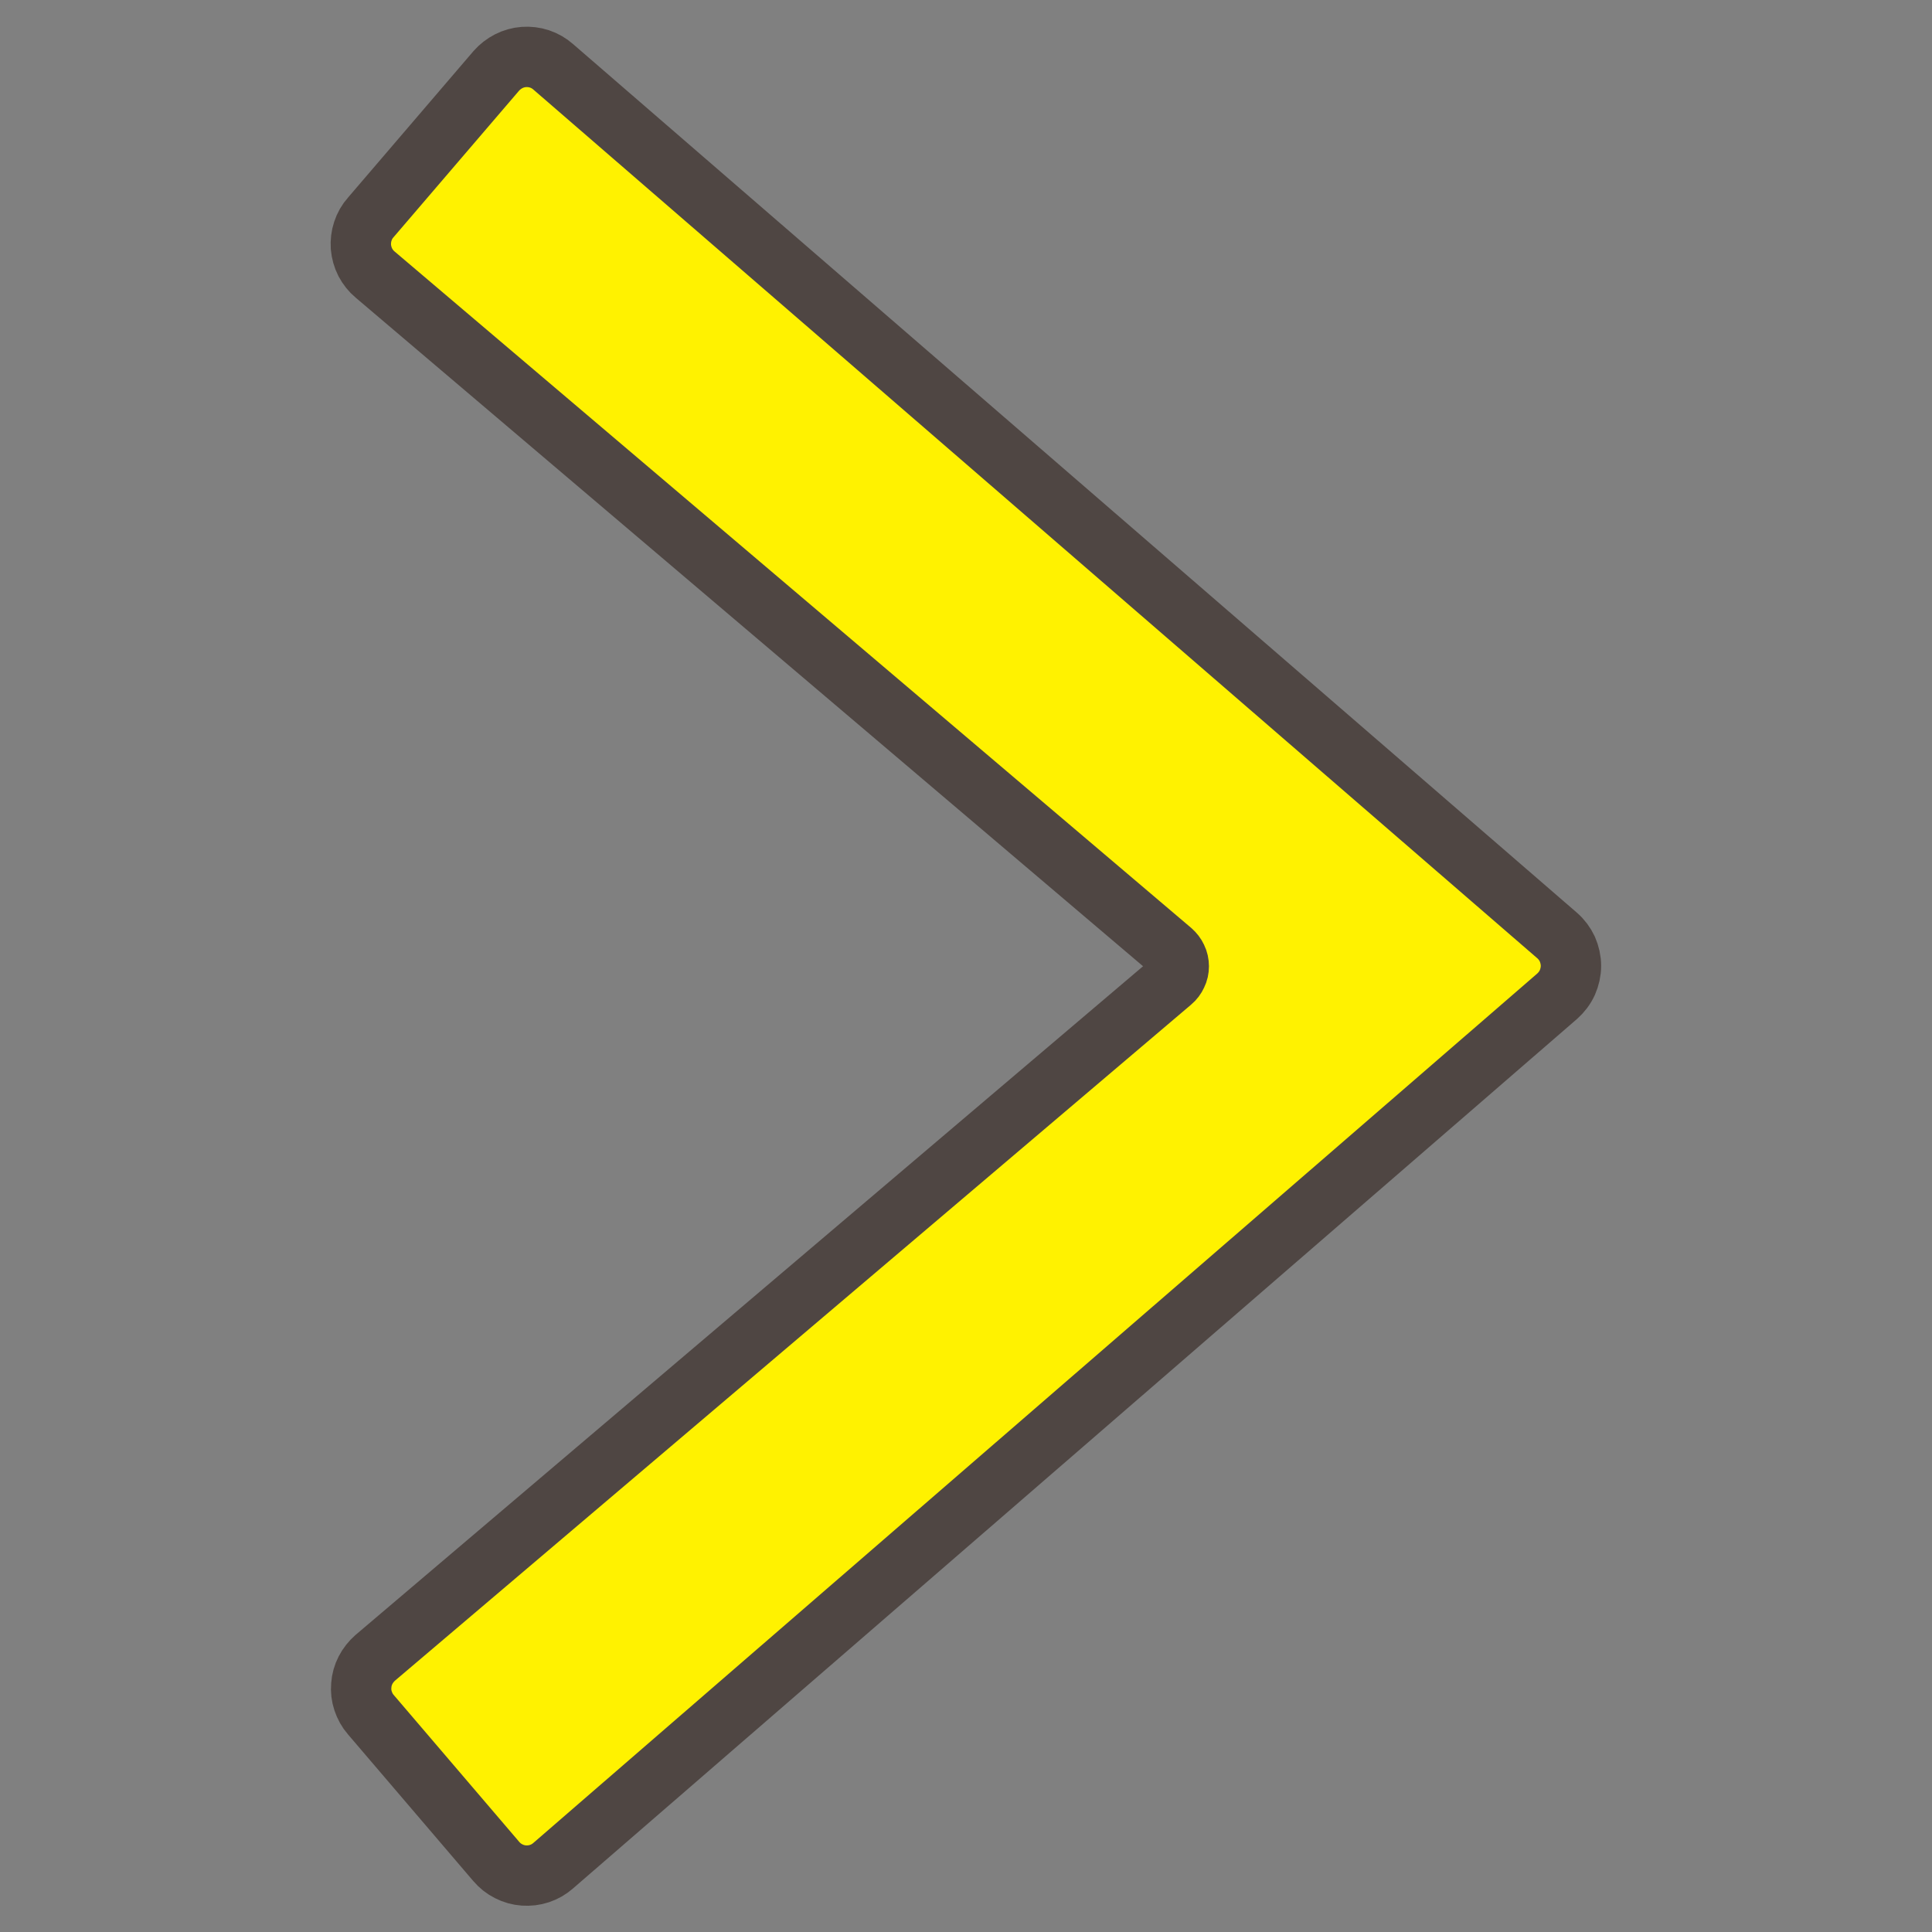 <svg width="16" height="16" viewBox="0 0 16 16" fill="none" xmlns="http://www.w3.org/2000/svg">
  <rect x="0" y="0" width="16" height="16" fill="#808080" stroke="none"/>
  <path
    d="M12.895 8.251L4.581 15.451C4.548 15.48 4.51 15.502 4.468 15.516C4.426 15.53 4.382 15.535 4.338 15.532C4.295 15.529 4.252 15.517 4.213 15.497C4.173 15.477 4.139 15.45 4.11 15.416L3.071 14.2C3.042 14.167 3.021 14.128 3.007 14.086C2.993 14.045 2.988 14.001 2.992 13.957C2.995 13.913 3.007 13.871 3.027 13.832C3.047 13.793 3.075 13.758 3.108 13.729L9.703 8.129C9.721 8.114 9.736 8.094 9.746 8.072C9.757 8.05 9.762 8.027 9.762 8.002C9.762 7.978 9.757 7.954 9.746 7.932C9.736 7.91 9.721 7.891 9.703 7.875L3.108 2.275C3.074 2.247 3.046 2.212 3.025 2.172C3.005 2.133 2.993 2.09 2.989 2.046C2.986 2.001 2.991 1.957 3.005 1.915C3.019 1.872 3.041 1.833 3.071 1.8L4.11 0.587C4.139 0.554 4.174 0.527 4.213 0.507C4.252 0.487 4.295 0.475 4.338 0.472C4.382 0.469 4.426 0.474 4.468 0.488C4.51 0.502 4.548 0.524 4.581 0.553L12.895 7.747C12.931 7.778 12.96 7.817 12.98 7.86C12.999 7.904 13.01 7.951 13.01 7.999C13.01 8.046 12.999 8.094 12.98 8.137C12.96 8.181 12.931 8.219 12.895 8.251Z"
    fill="#FFF200" stroke="#4F4643" stroke-width="0.5" stroke-linecap="round" stroke-linejoin="round" />
</svg>